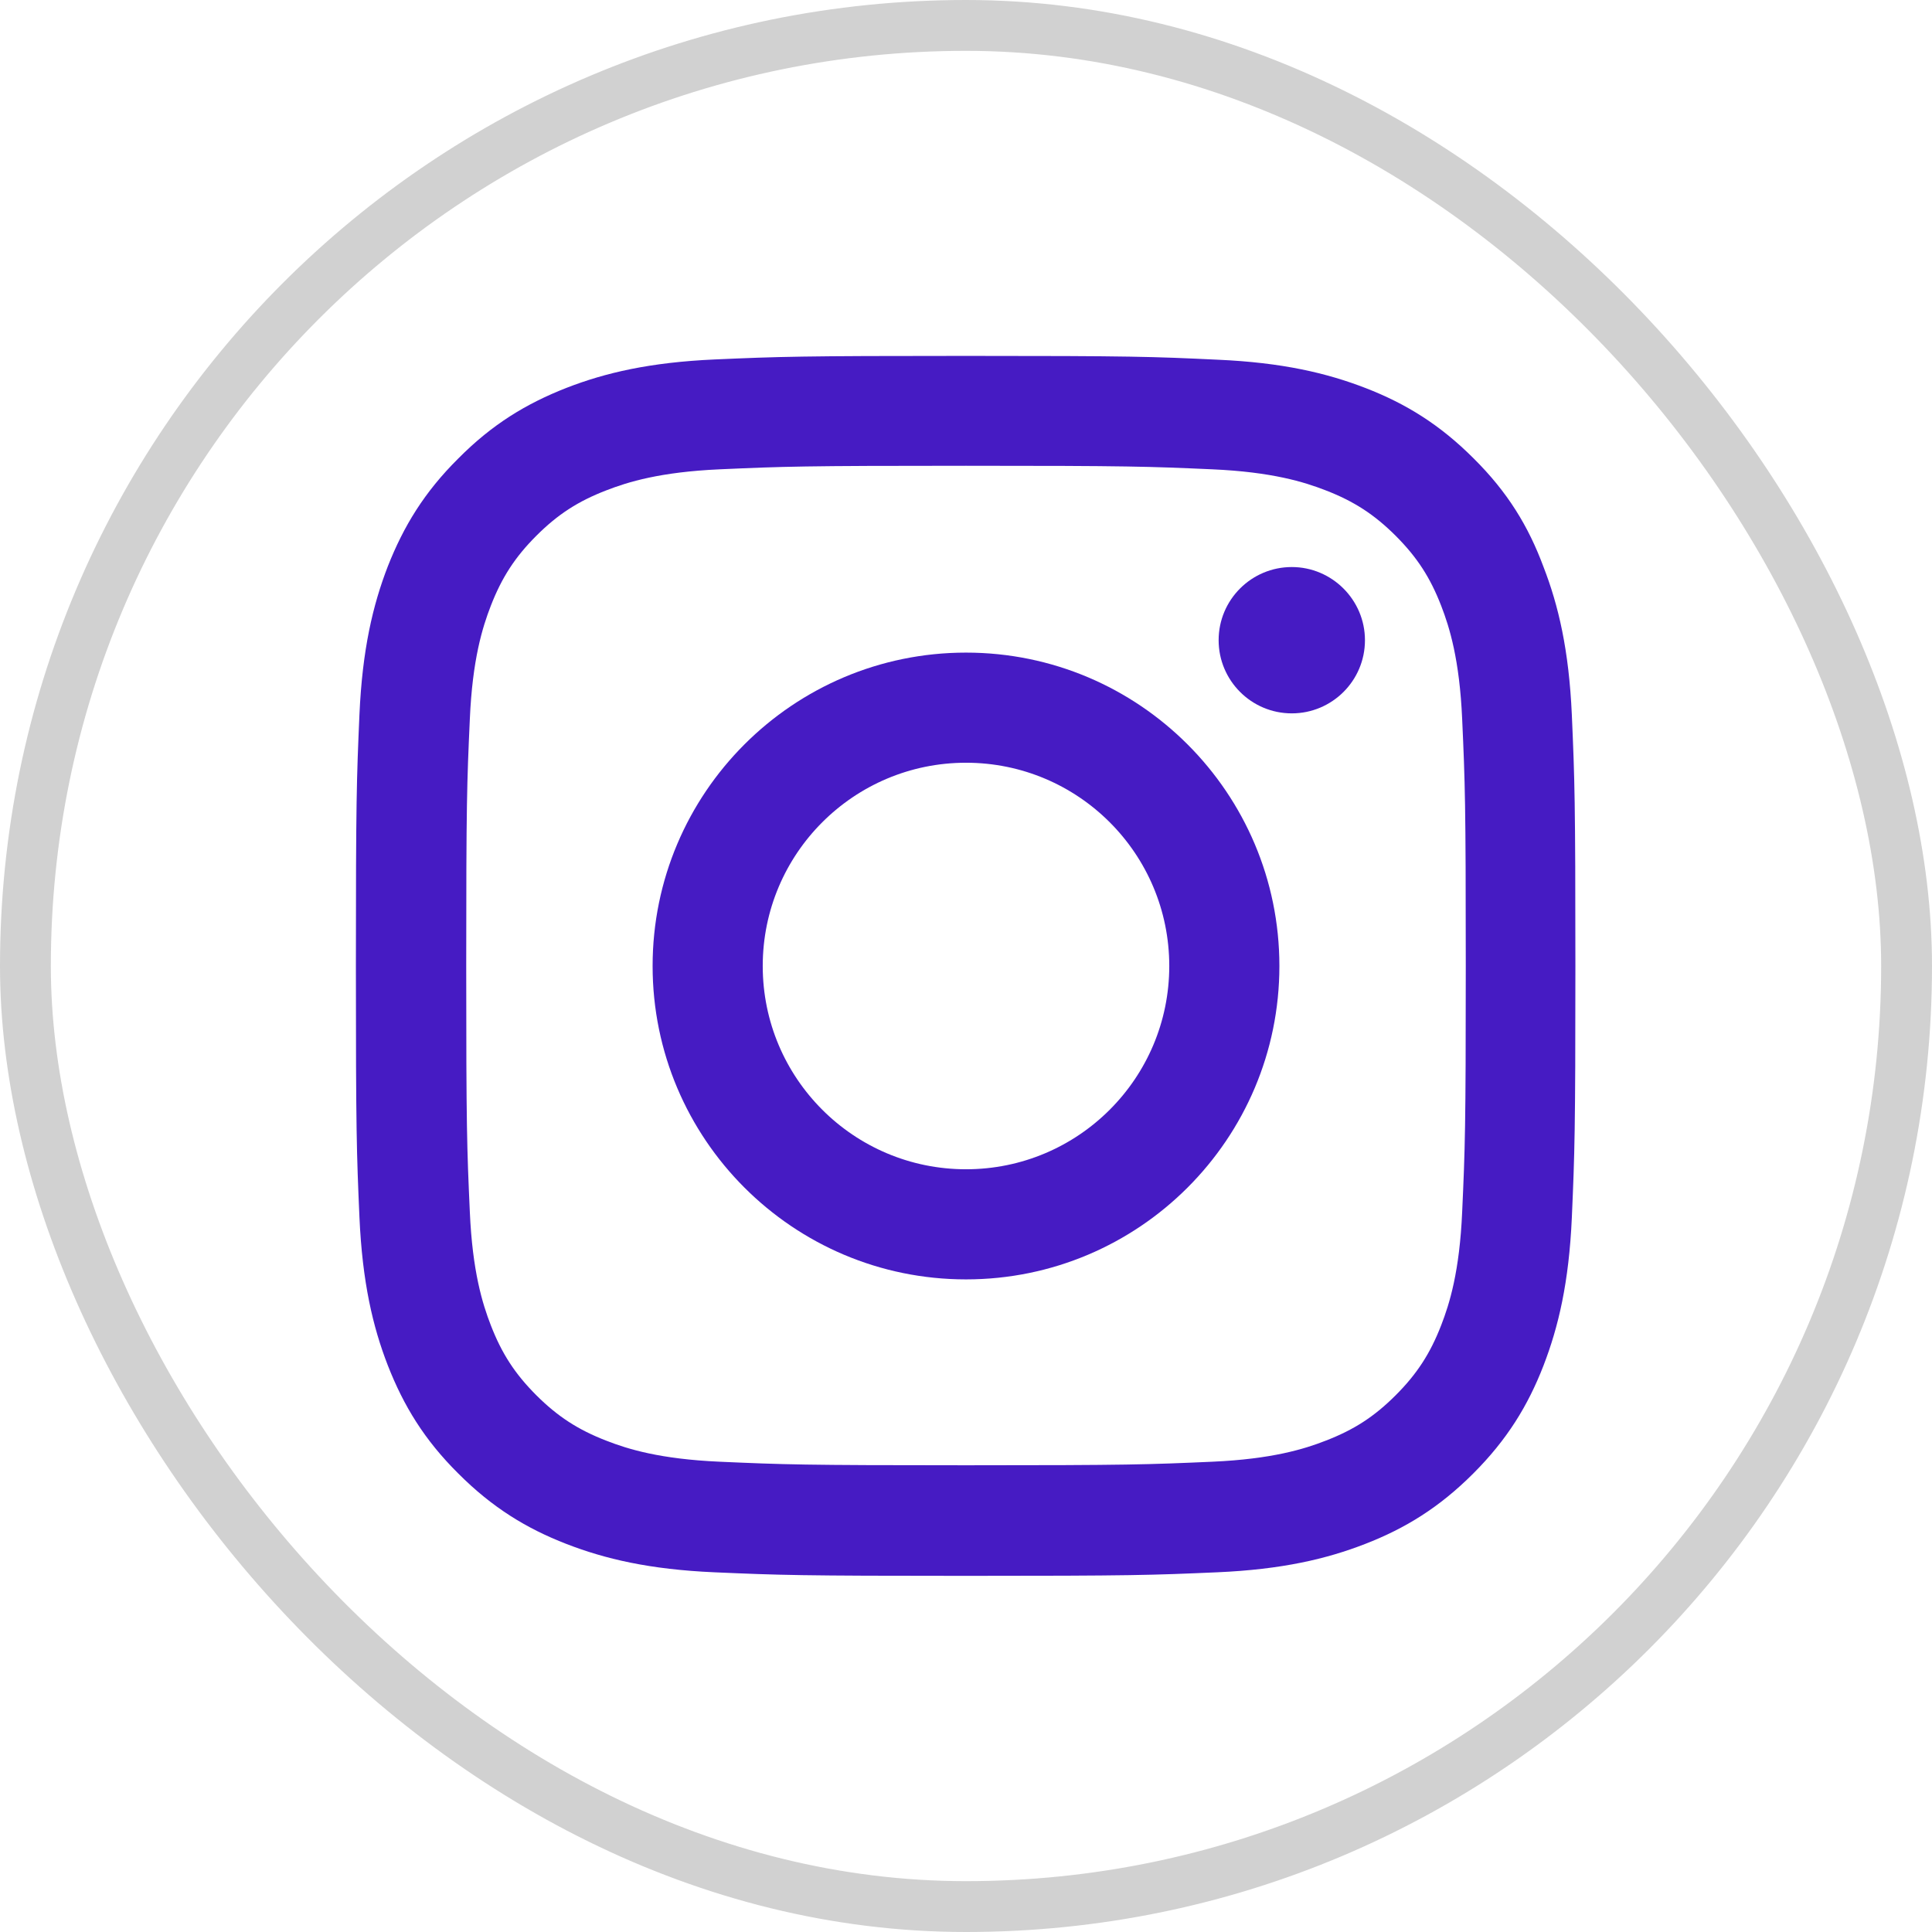 <svg width="38" height="38" viewBox="0 0 38 38" fill="none" xmlns="http://www.w3.org/2000/svg">
<rect x="0.5" y="0.5" width="37" height="37" rx="18.5" stroke="#1C1C1C" stroke-opacity="0.2"/>
<g clip-path="url(#clip0_1402_2254)">
<path d="M19 9.161C22.206 9.161 22.586 9.175 23.847 9.231C25.019 9.283 25.652 9.48 26.073 9.644C26.631 9.859 27.034 10.122 27.452 10.539C27.873 10.961 28.131 11.359 28.347 11.917C28.511 12.339 28.708 12.977 28.759 14.144C28.816 15.409 28.83 15.789 28.83 18.991C28.83 22.197 28.816 22.577 28.759 23.837C28.708 25.009 28.511 25.642 28.347 26.064C28.131 26.622 27.869 27.025 27.452 27.442C27.03 27.864 26.631 28.122 26.073 28.337C25.652 28.502 25.014 28.698 23.847 28.75C22.581 28.806 22.202 28.82 19 28.82C15.794 28.82 15.414 28.806 14.153 28.75C12.981 28.698 12.348 28.502 11.927 28.337C11.369 28.122 10.966 27.859 10.548 27.442C10.127 27.02 9.869 26.622 9.653 26.064C9.489 25.642 9.292 25.005 9.241 23.837C9.184 22.572 9.17 22.192 9.17 18.991C9.17 15.784 9.184 15.405 9.241 14.144C9.292 12.972 9.489 12.339 9.653 11.917C9.869 11.359 10.131 10.956 10.548 10.539C10.97 10.117 11.369 9.859 11.927 9.644C12.348 9.48 12.986 9.283 14.153 9.231C15.414 9.175 15.794 9.161 19 9.161ZM19 7C15.742 7 15.334 7.014 14.055 7.07C12.78 7.127 11.903 7.333 11.144 7.628C10.352 7.938 9.681 8.345 9.016 9.016C8.345 9.681 7.938 10.352 7.628 11.139C7.333 11.903 7.127 12.775 7.07 14.05C7.014 15.334 7 15.742 7 19C7 22.258 7.014 22.666 7.07 23.945C7.127 25.22 7.333 26.097 7.628 26.856C7.938 27.648 8.345 28.319 9.016 28.984C9.681 29.65 10.352 30.062 11.139 30.367C11.903 30.663 12.775 30.869 14.05 30.925C15.33 30.981 15.738 30.995 18.995 30.995C22.253 30.995 22.661 30.981 23.941 30.925C25.216 30.869 26.092 30.663 26.852 30.367C27.639 30.062 28.309 29.65 28.975 28.984C29.641 28.319 30.053 27.648 30.358 26.861C30.653 26.097 30.859 25.225 30.916 23.95C30.972 22.67 30.986 22.262 30.986 19.005C30.986 15.747 30.972 15.339 30.916 14.059C30.859 12.784 30.653 11.908 30.358 11.148C30.062 10.352 29.655 9.681 28.984 9.016C28.319 8.35 27.648 7.938 26.861 7.633C26.097 7.338 25.225 7.131 23.95 7.075C22.666 7.014 22.258 7 19 7Z" fill="#461BC3"/>
<path d="M19 12.836C15.597 12.836 12.836 15.597 12.836 19C12.836 22.403 15.597 25.164 19 25.164C22.403 25.164 25.164 22.403 25.164 19C25.164 15.597 22.403 12.836 19 12.836ZM19 22.998C16.792 22.998 15.002 21.208 15.002 19C15.002 16.792 16.792 15.002 19 15.002C21.208 15.002 22.998 16.792 22.998 19C22.998 21.208 21.208 22.998 19 22.998Z" fill="#461BC3"/>
<path d="M26.847 12.592C26.847 13.389 26.2 14.031 25.408 14.031C24.611 14.031 23.969 13.384 23.969 12.592C23.969 11.795 24.616 11.153 25.408 11.153C26.2 11.153 26.847 11.8 26.847 12.592Z" fill="#461BC3"/>
</g>
<defs>
<clipPath id="clip0_1402_2254">
<rect width="24" height="24" fill="white" transform="translate(7 7)"/>
</clipPath>
</defs>
</svg>
